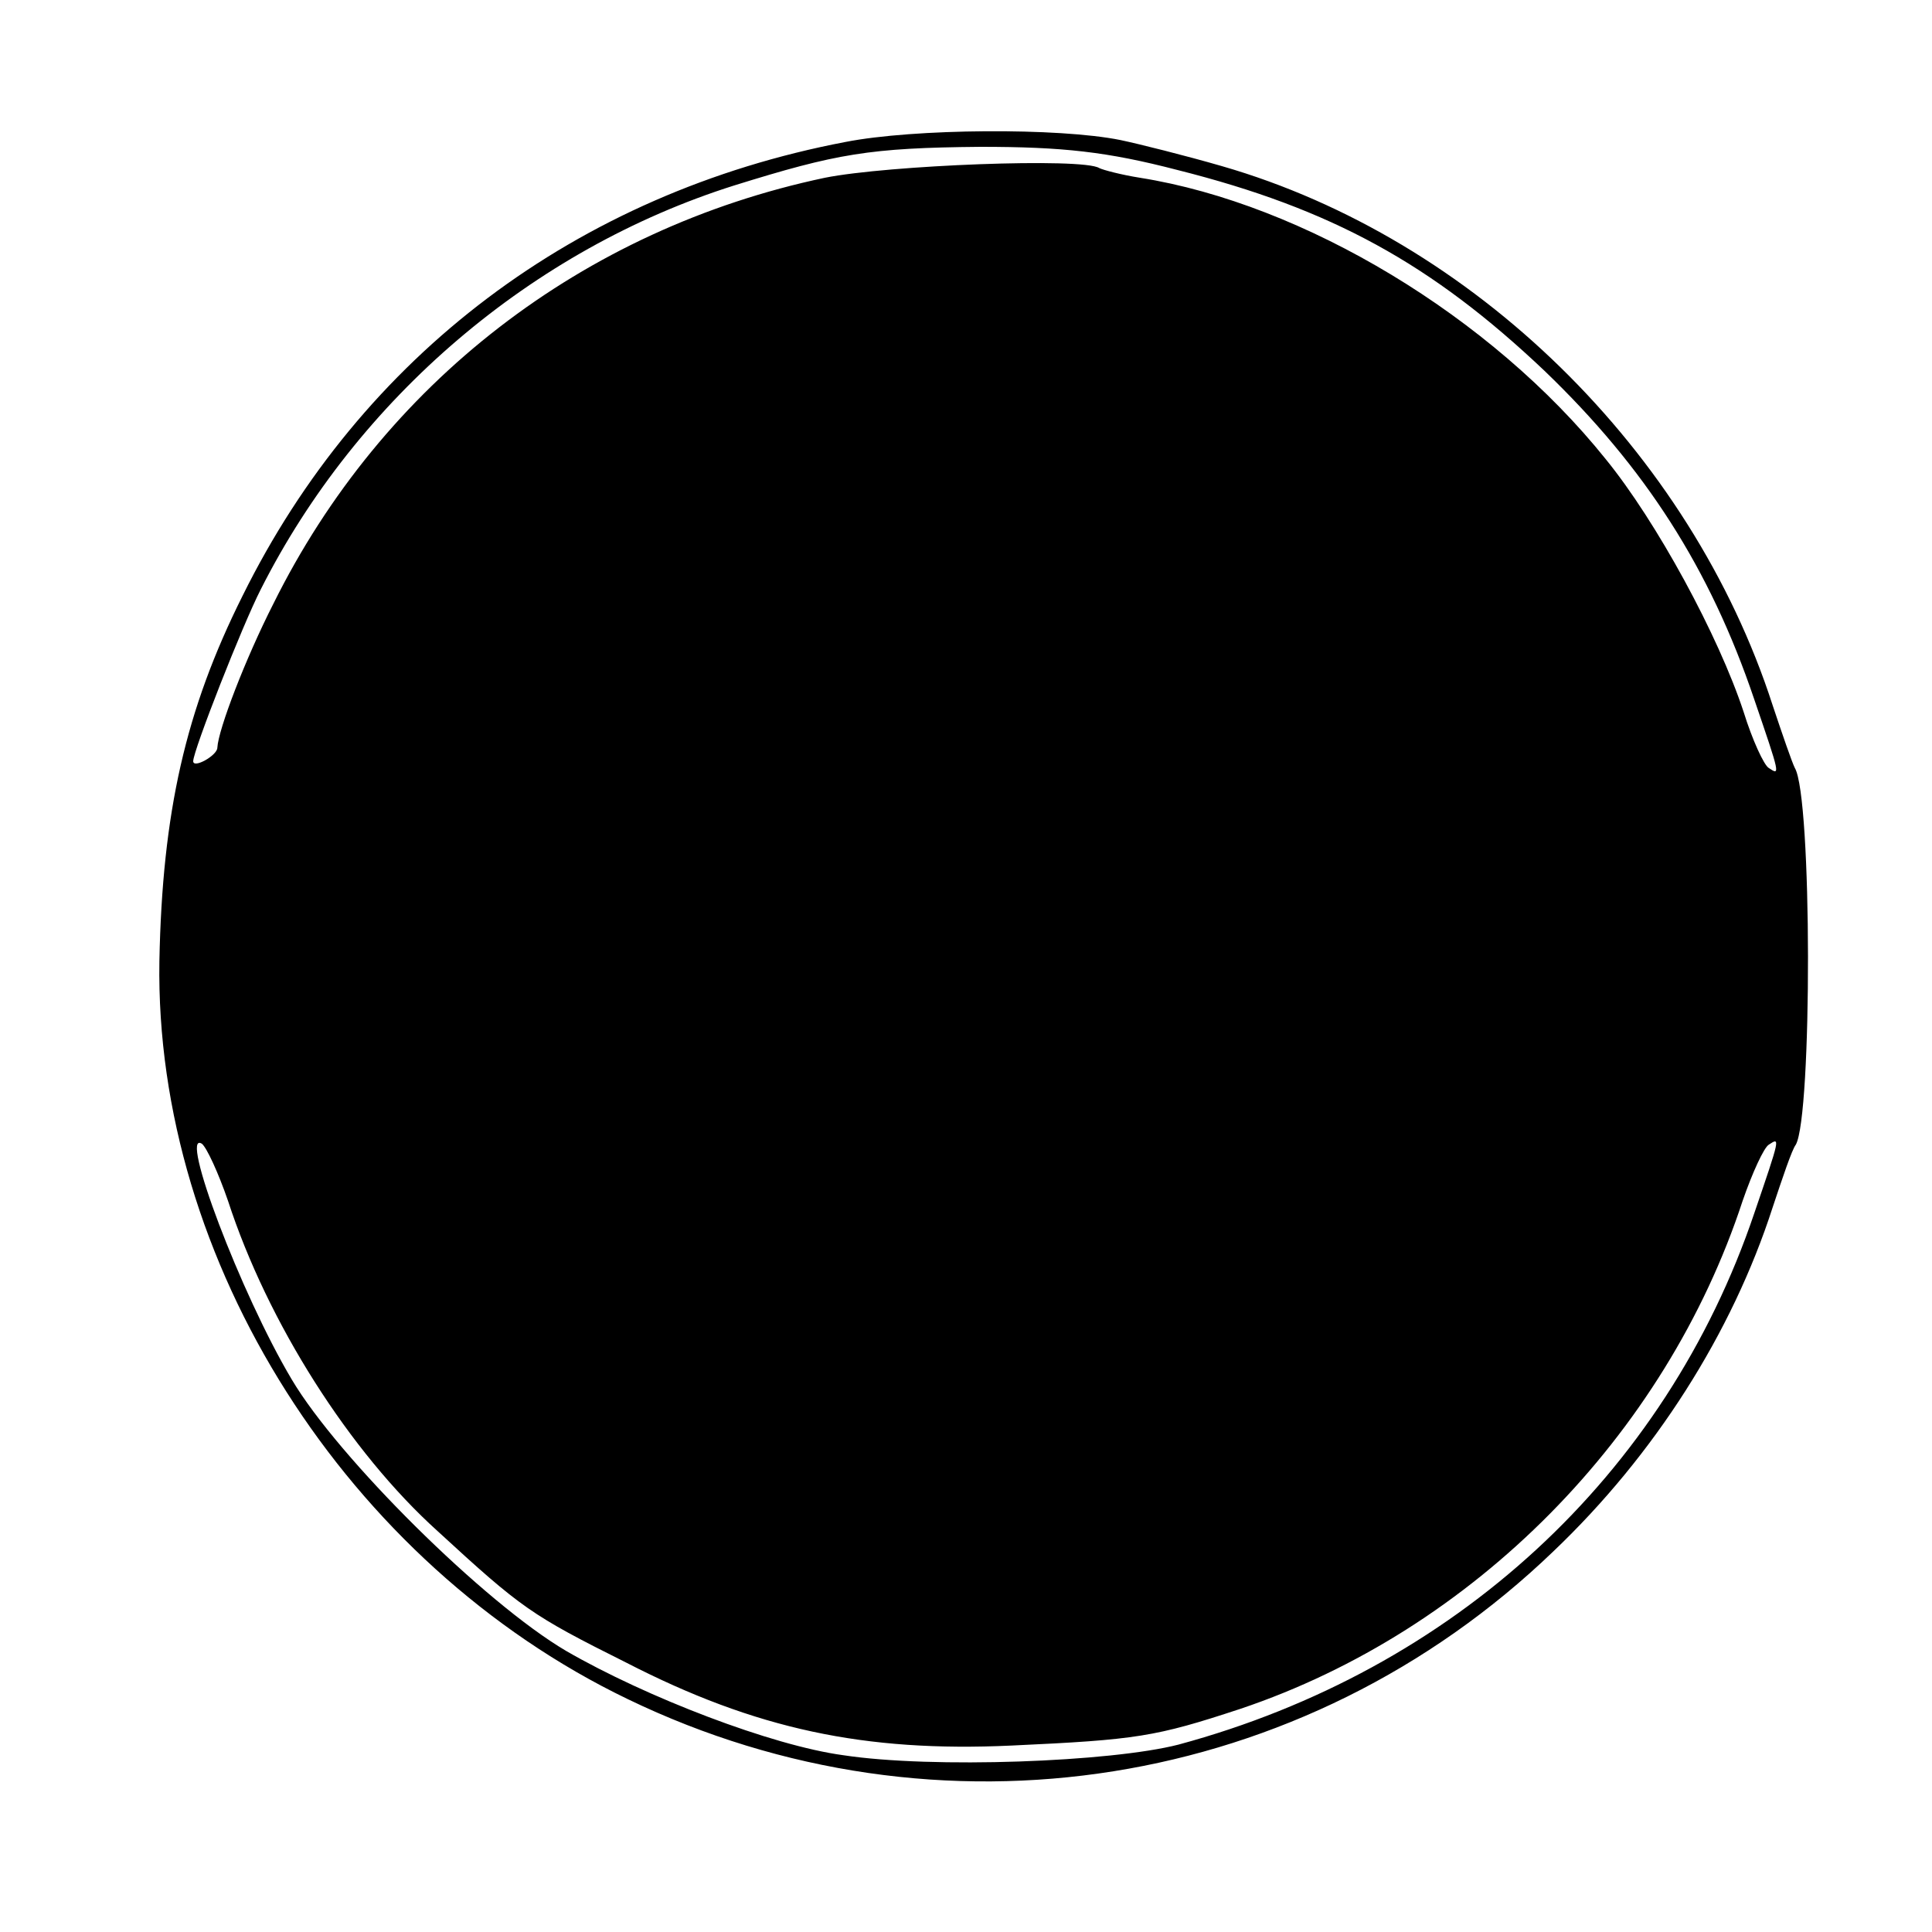 <?xml version="1.0" standalone="no"?>
<!DOCTYPE svg PUBLIC "-//W3C//DTD SVG 20010904//EN"
 "http://www.w3.org/TR/2001/REC-SVG-20010904/DTD/svg10.dtd">
<svg version="1.0" xmlns="http://www.w3.org/2000/svg"
 width="200pt" height="200pt" viewBox="0 0 200 200"
 preserveAspectRatio="xMidYMid meet">
<g transform="translate(0,200) scale(0.1,-0.1)"
fill="#000000" stroke="none">
<path d="M875 1853 c-278 -53 -501 -221 -624 -470 -59 -118 -83 -224 -86 -378
-5 -310 194 -624 485 -764 321 -155 700 -95 958 153 105 100 185 226 227 356
10 30 20 60 24 65 17 30 17 360 -1 390 -3 6 -13 35 -23 65 -85 263 -310 483
-570 558 -38 11 -86 23 -105 27 -64 13 -214 12 -285 -2z m344 -29 c159 -40
263 -97 380 -208 104 -100 171 -204 217 -340 27 -79 27 -79 15 -71 -5 3 -17
29 -26 58 -26 79 -90 197 -143 262 -118 147 -312 264 -482 291 -19 3 -38 8
-42 10 -17 11 -219 3 -284 -10 -251 -53 -458 -213 -571 -441 -29 -57 -57 -130
-58 -149 0 -8 -25 -22 -25 -14 0 11 51 141 70 178 100 198 281 352 490 418
106 33 140 39 255 40 85 0 131 -5 204 -24z m-983 -1067 c41 -126 126 -260 217
-342 87 -80 97 -87 195 -136 134 -69 247 -93 399 -86 130 6 149 9 237 38 241
81 440 282 520 526 10 29 22 55 27 58 12 8 12 8 -15 -71 -92 -272 -311 -473
-596 -550 -70 -18 -255 -25 -347 -11 -74 10 -204 60 -287 108 -85 50 -236 200
-284 281 -53 89 -117 259 -93 244 5 -4 17 -30 27 -59z"/>
</g>
</svg>
